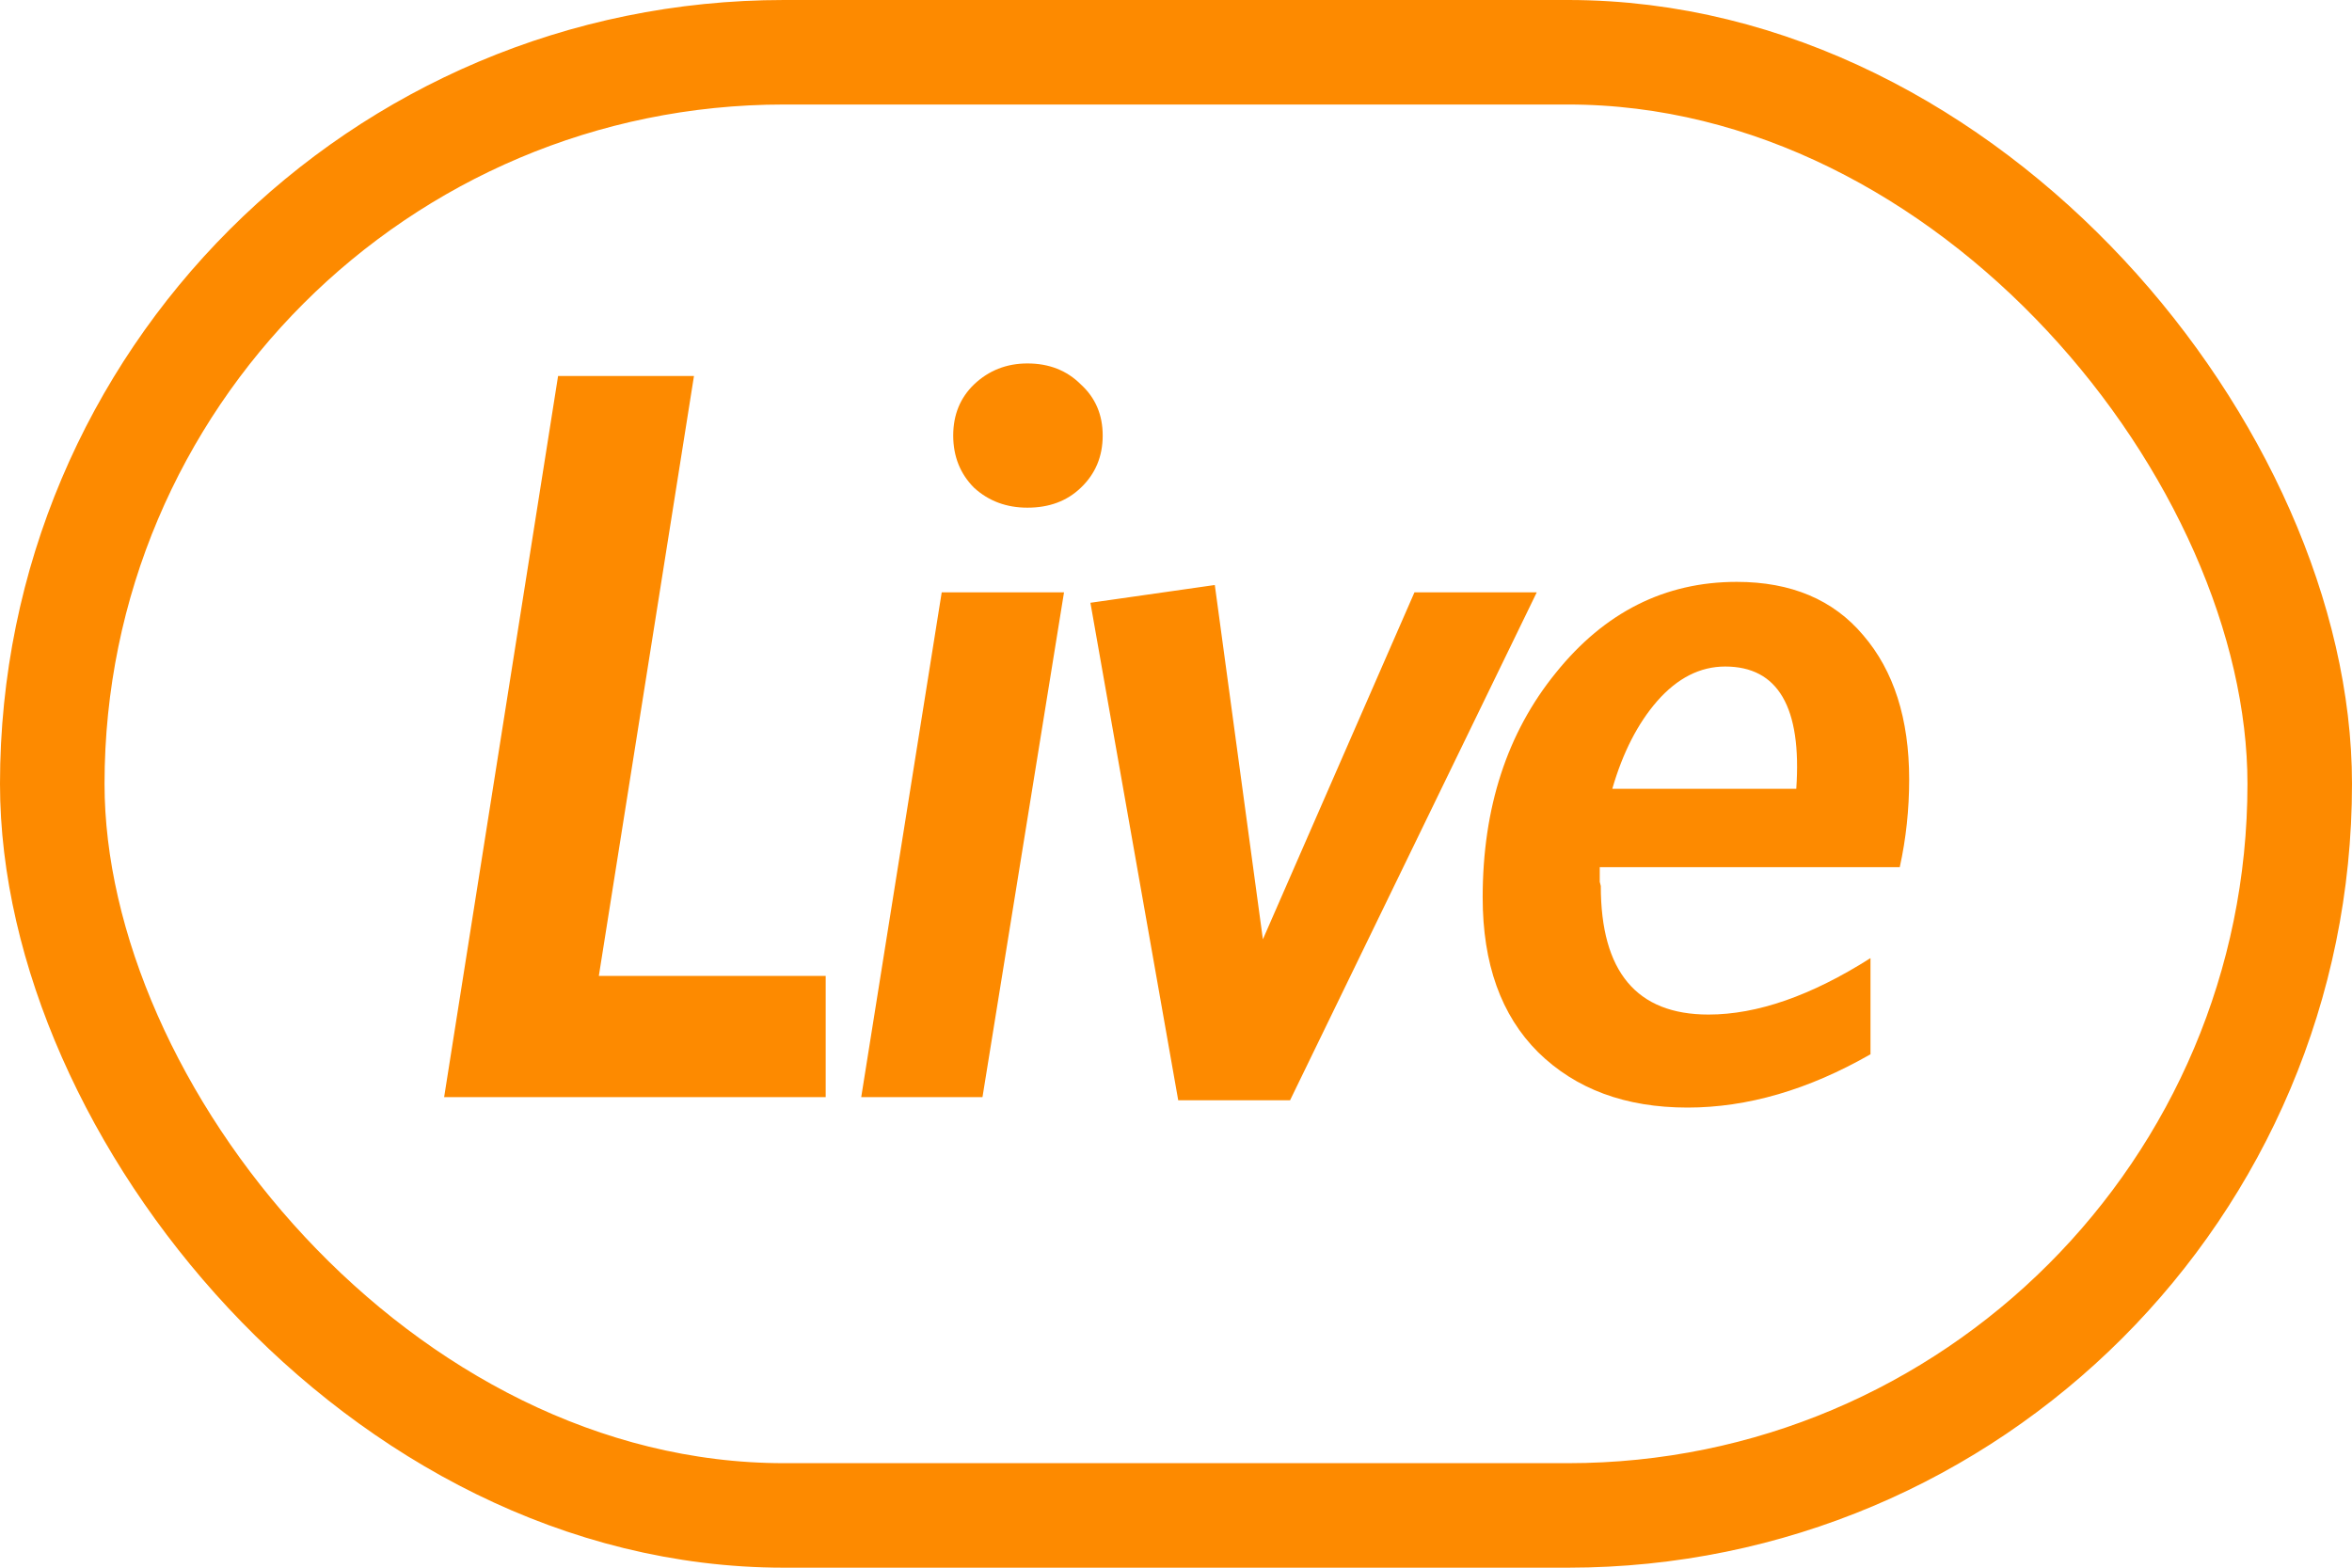 <svg width="18" height="12" viewBox="0 0 18 12" fill="none" xmlns="http://www.w3.org/2000/svg">
    <rect x="0.4" y="0.4" width="17.2" height="11.2" rx="5.6" stroke="#FD8A00" stroke-width="0.8"/>
    <path d="M6.319 8.398H3.399L4.271 2.878H5.311L4.583 7.47H6.319V8.398ZM8.271 2.942C8.383 3.044 8.439 3.174 8.439 3.334C8.439 3.494 8.383 3.628 8.271 3.734C8.165 3.836 8.029 3.886 7.863 3.886C7.703 3.886 7.567 3.836 7.455 3.734C7.349 3.628 7.295 3.494 7.295 3.334C7.295 3.174 7.349 3.044 7.455 2.942C7.567 2.836 7.703 2.782 7.863 2.782C8.029 2.782 8.165 2.836 8.271 2.942ZM8.143 4.534L7.519 8.398H6.591L7.207 4.534H8.143ZM11.761 4.534L9.873 8.422H9.017L8.345 4.614L9.297 4.478L9.665 7.19L10.825 4.534H11.761ZM13.075 7.766C13.448 7.766 13.861 7.622 14.315 7.334V8.07C13.84 8.342 13.373 8.478 12.915 8.478C12.44 8.478 12.059 8.337 11.771 8.054C11.488 7.772 11.347 7.377 11.347 6.87C11.347 6.182 11.534 5.609 11.907 5.15C12.28 4.686 12.742 4.454 13.291 4.454C13.707 4.454 14.03 4.59 14.259 4.862C14.493 5.134 14.611 5.502 14.611 5.966C14.611 6.196 14.587 6.42 14.539 6.638H12.243V6.75L12.251 6.782C12.251 7.438 12.525 7.766 13.075 7.766ZM13.203 5.102C13.011 5.102 12.838 5.19 12.683 5.366C12.534 5.537 12.419 5.761 12.339 6.038H13.747C13.79 5.414 13.608 5.102 13.203 5.102Z" fill="#FD8A00"/>
</svg>
